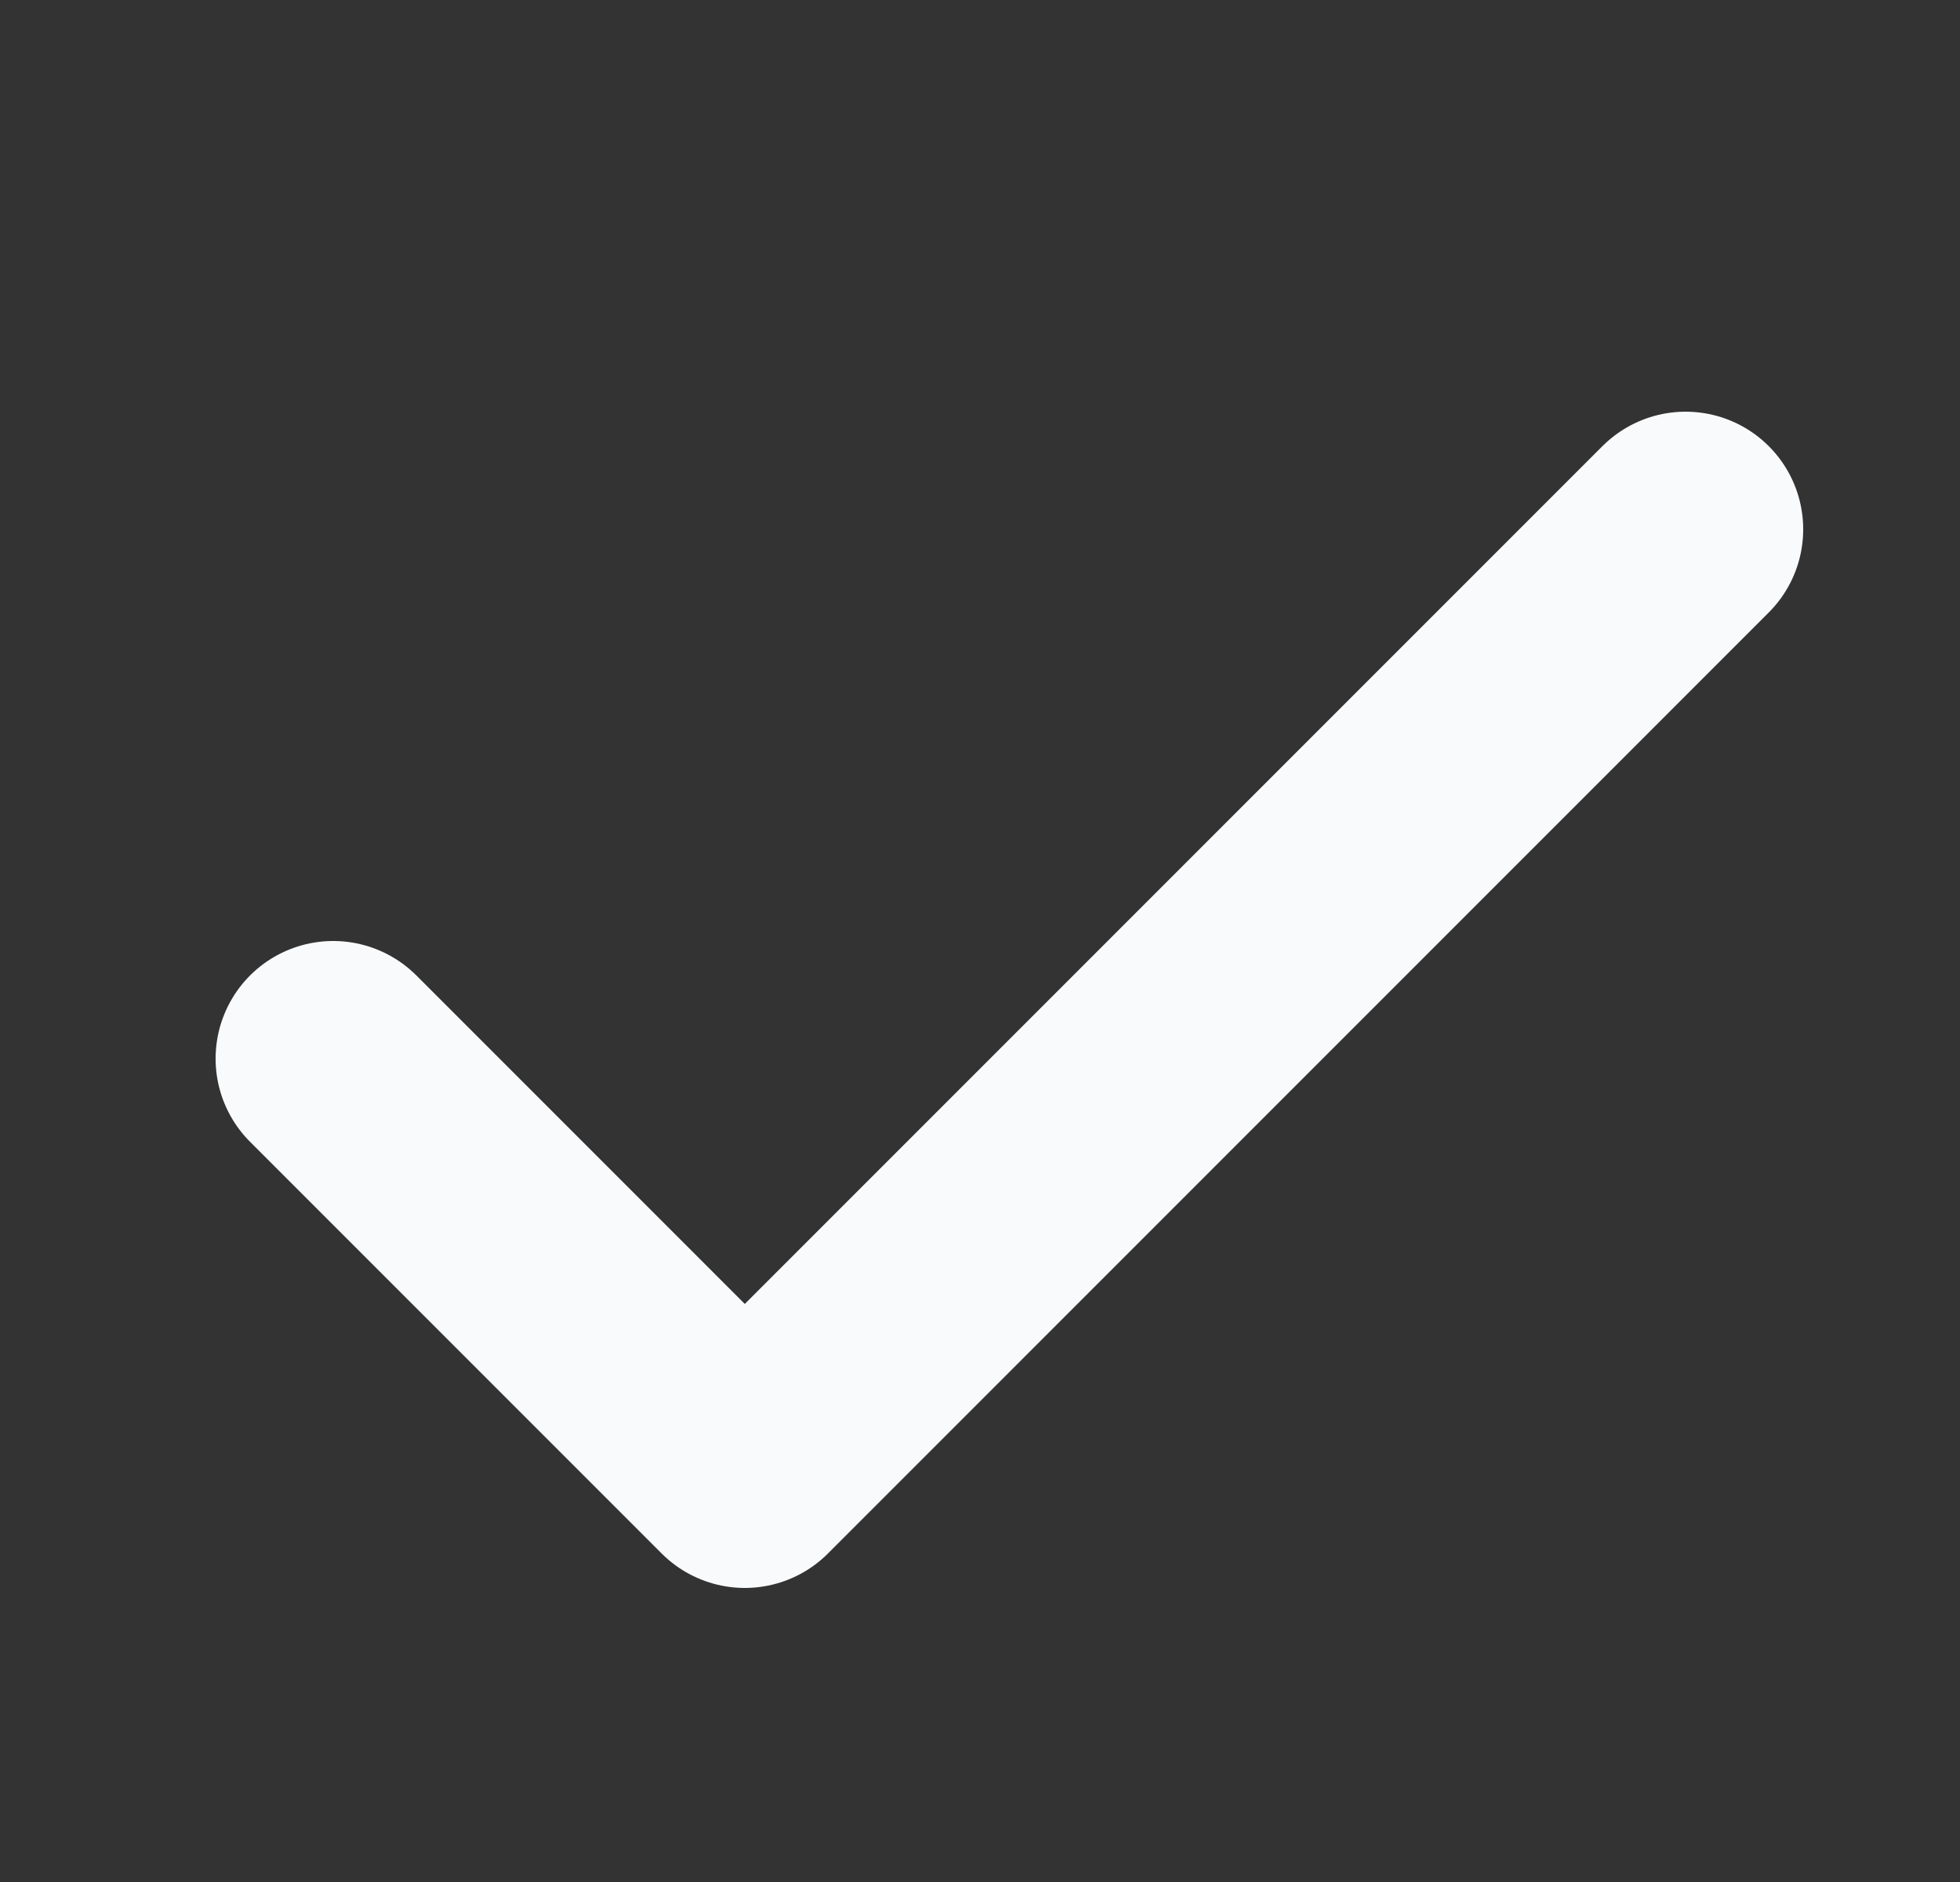 <svg xmlns="http://www.w3.org/2000/svg" width="25" height="24" fill="none"><rect width="100%" height="100%" fill="#333333" stroke="none"/><path stroke="#F9FAFC" stroke-linecap="round" stroke-linejoin="round" stroke-width="3" d="m4.25 13.5 5.25 5.25 12-12"/></svg>